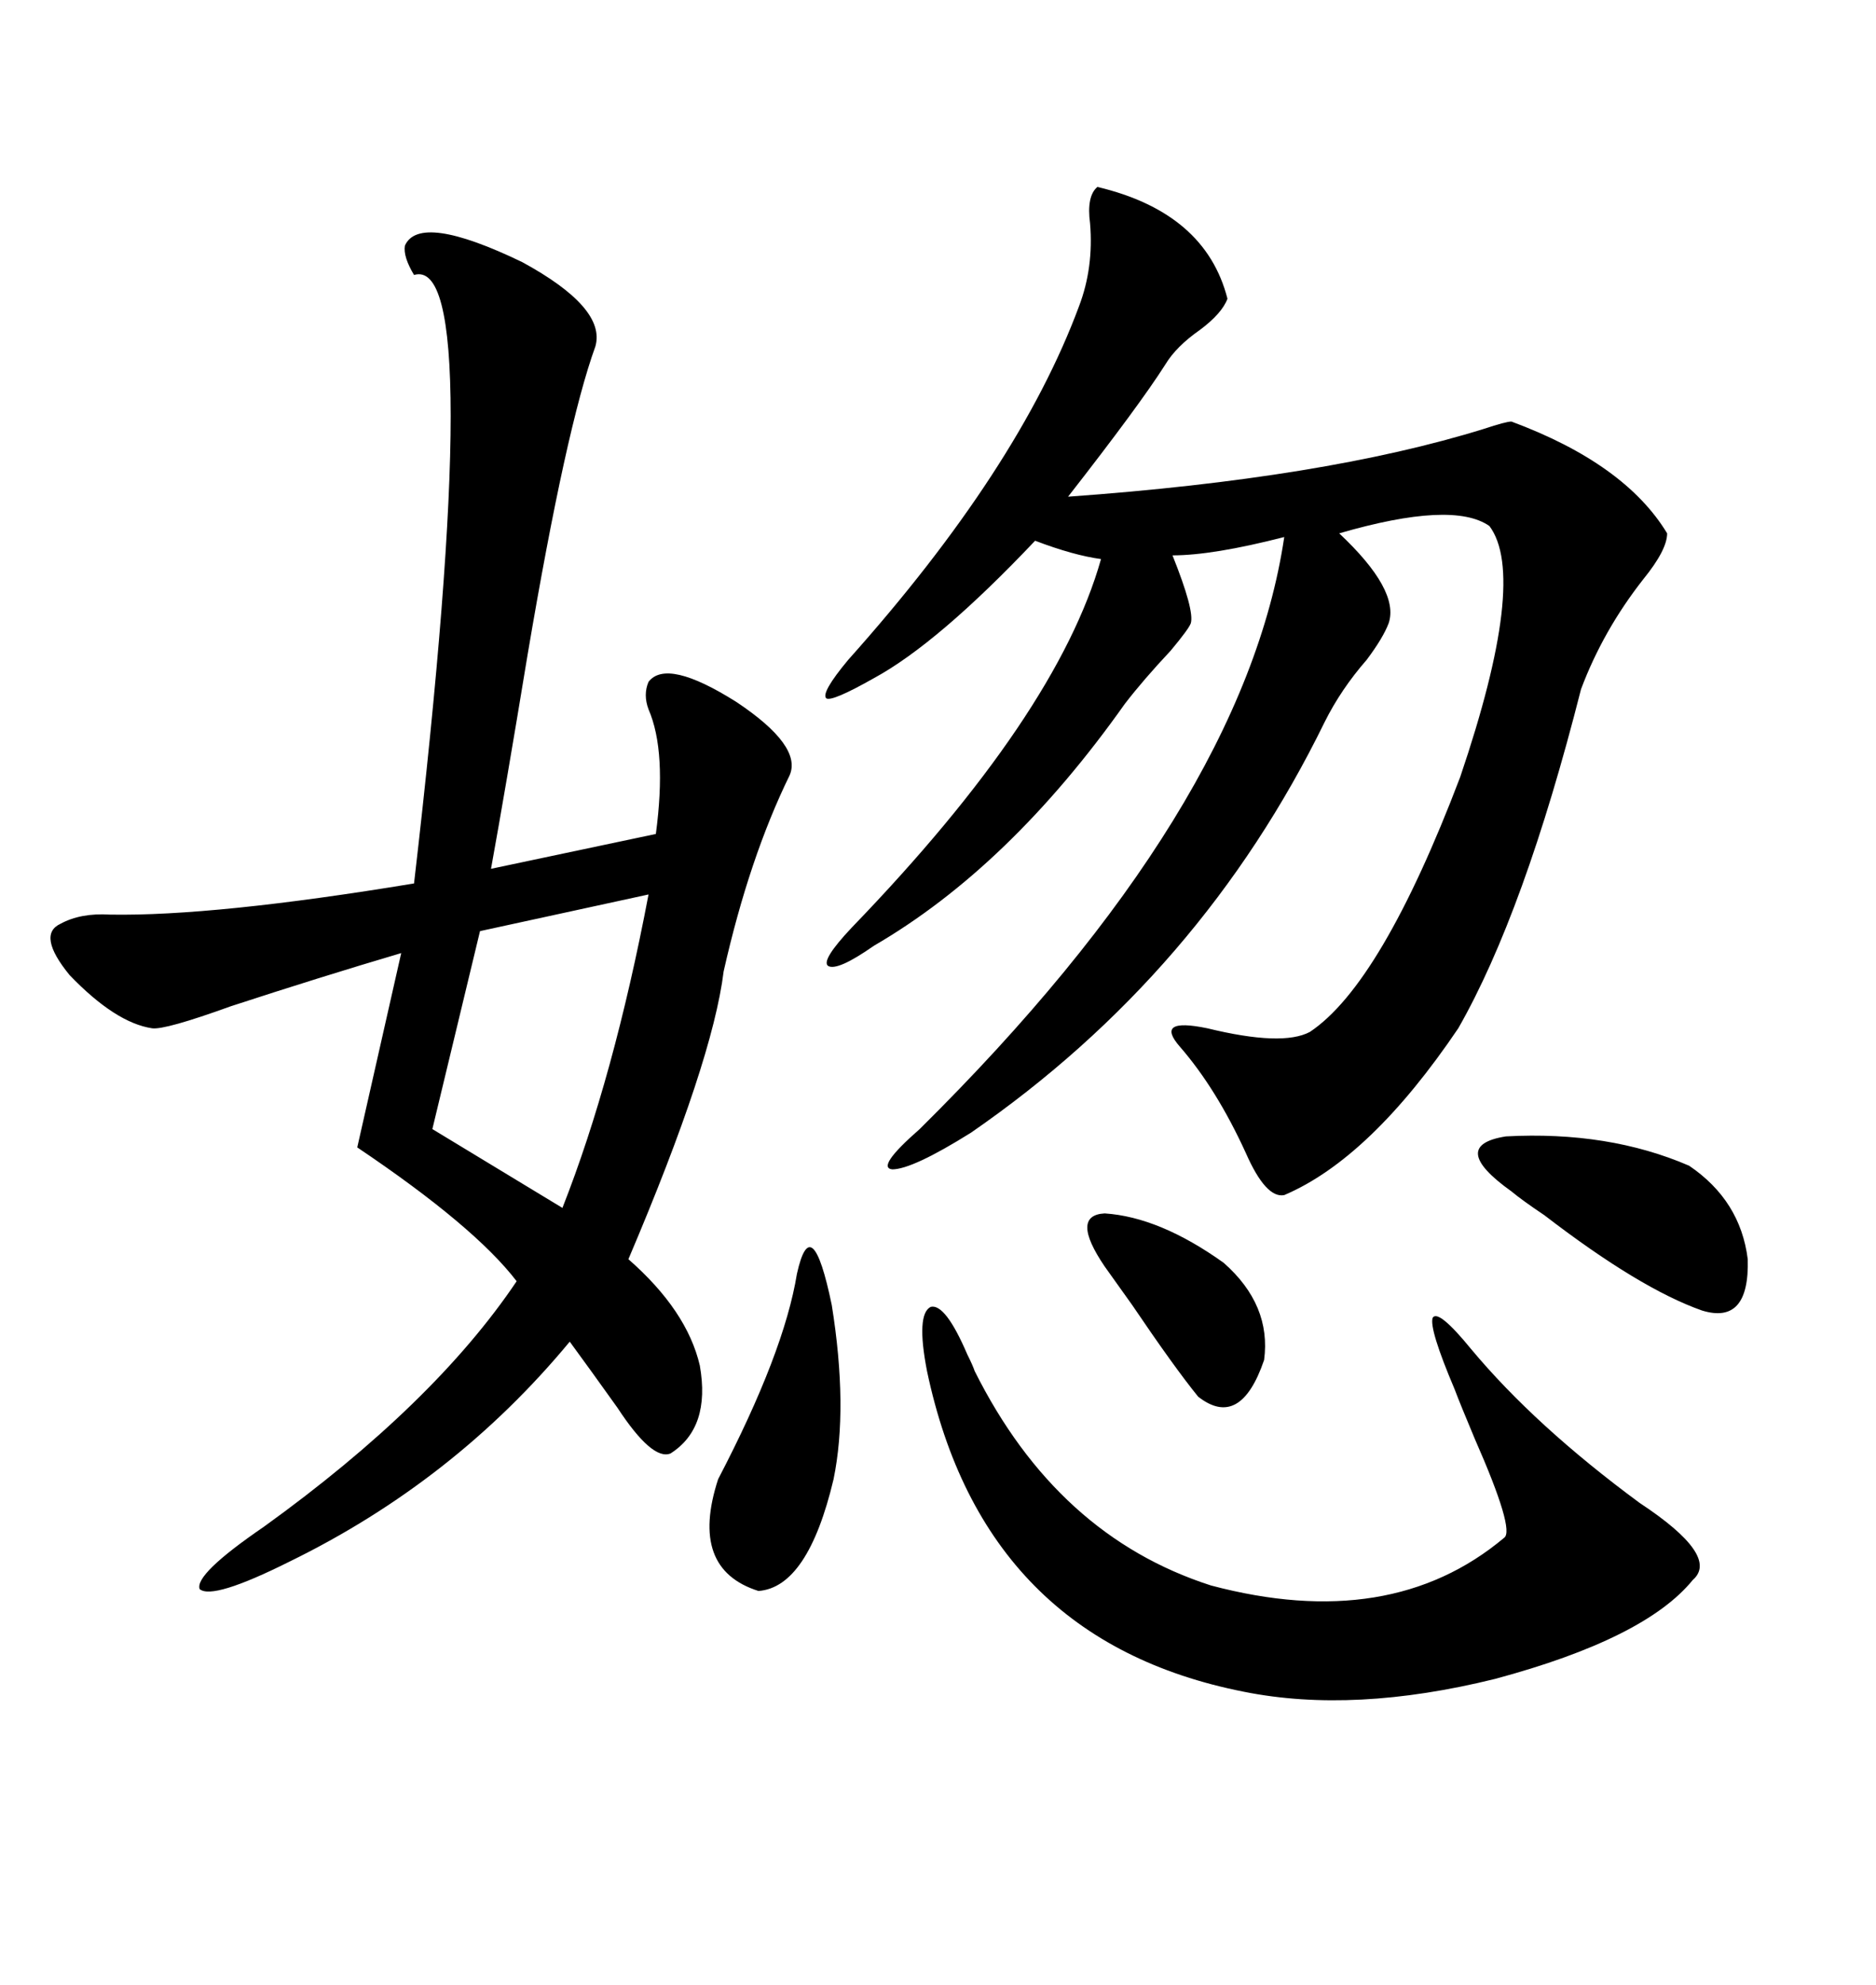 <svg xmlns="http://www.w3.org/2000/svg" xmlns:xlink="http://www.w3.org/1999/xlink" width="300" height="317.285"><path d="M64.75 39.26L64.75 39.26Q67.09 33.98 83.50 41.89L83.50 41.89Q96.97 49.22 95.21 55.37L95.21 55.37Q90.53 68.26 84.38 104.59L84.38 104.59Q80.86 125.98 78.52 138.87L78.52 138.87L104.88 133.30Q106.64 120.12 103.71 113.38L103.71 113.38Q102.83 111.04 103.71 108.98L103.71 108.98Q106.64 105.18 117.77 112.21L117.77 112.21Q128.32 119.24 126.27 123.93L126.27 123.93Q119.82 137.11 115.72 155.27L115.72 155.27Q113.96 169.63 100.49 201.27L100.49 201.27Q109.86 209.47 111.91 218.26L111.91 218.26Q113.67 228.22 107.23 232.32L107.23 232.32Q104.30 233.50 98.73 225L98.73 225Q94.34 218.85 91.11 214.45L91.11 214.45Q72.66 236.72 46.29 249.61L46.29 249.61Q33.98 255.76 31.93 254.00L31.93 254.00Q31.05 251.66 42.19 244.04L42.19 244.04Q69.43 224.41 82.62 204.79L82.62 204.79Q75.88 196.00 57.13 183.40L57.13 183.40L64.16 152.34Q51.27 156.15 36.91 160.84L36.91 160.84Q26.37 164.65 24.32 164.36L24.32 164.36Q18.46 163.48 11.13 155.86L11.13 155.86Q5.86 149.41 9.67 147.66L9.67 147.66Q12.89 145.90 17.58 146.19L17.58 146.19Q34.28 146.48 66.21 141.21L66.21 141.21Q77.93 40.43 66.21 43.95L66.21 43.95Q64.45 41.02 64.75 39.26ZM175.49 29.88L175.49 29.88Q192.77 33.98 196.29 47.75L196.29 47.75Q195.41 50.10 191.89 52.73L191.89 52.73Q188.09 55.37 186.33 58.30L186.33 58.30Q182.23 64.75 170.80 79.39L170.80 79.39Q211.82 76.46 237.30 68.55L237.30 68.55Q240.82 67.38 241.70 67.38L241.70 67.38Q259.86 74.12 266.60 85.25L266.60 85.25Q266.60 87.89 262.79 92.58L262.79 92.58Q256.35 100.78 252.83 110.16L252.83 110.16Q243.75 145.90 233.20 164.36L233.20 164.36Q219.14 185.16 205.37 191.02L205.37 191.02Q202.44 191.60 199.22 184.28L199.22 184.28Q194.53 174.02 188.67 167.29L188.67 167.29Q184.57 162.60 193.07 164.36L193.07 164.36Q205.08 167.29 209.47 164.94L209.47 164.94Q220.90 157.32 233.50 124.22L233.50 124.22Q244.34 92.29 238.18 84.08L238.18 84.08Q232.32 79.98 214.16 85.25L214.16 85.25Q223.83 94.34 222.07 99.61L222.07 99.61Q221.19 101.95 218.55 105.47L218.55 105.47Q214.45 110.16 211.82 115.43L211.82 115.43Q192.19 155.57 155.27 181.05L155.27 181.05Q145.90 186.91 142.68 186.91L142.68 186.91Q140.04 186.62 147.07 180.47L147.07 180.47Q198.93 129.20 205.37 85.84L205.37 85.84Q193.95 88.77 187.50 88.77L187.50 88.77Q191.02 97.56 190.43 99.61L190.43 99.61Q190.14 100.49 187.21 104.00L187.21 104.00Q182.81 108.69 179.88 112.50L179.88 112.50Q161.43 138.57 139.75 151.17L139.75 151.17Q133.89 155.27 132.42 154.39L132.42 154.39Q131.25 153.52 136.23 148.24L136.23 148.24Q169.04 114.26 176.07 89.36L176.07 89.36Q171.68 88.77 165.53 86.43L165.53 86.43Q150 102.83 139.75 108.40L139.75 108.40Q133.01 112.21 132.13 111.62L132.13 111.62Q131.25 110.74 135.64 105.47L135.64 105.47Q162.89 75 172.56 48.93L172.56 48.93Q174.90 42.77 174.32 35.74L174.32 35.74Q173.73 31.35 175.49 29.88ZM148.24 219.14L148.24 219.14Q146.48 210.06 148.83 208.89L148.83 208.89Q151.17 208.30 154.69 216.50L154.69 216.50Q155.57 218.26 155.86 219.14L155.86 219.14Q169.04 245.51 193.65 253.42L193.65 253.42Q222.36 261.04 240.53 245.80L240.53 245.80Q242.29 244.63 235.84 229.98L235.84 229.98Q233.50 224.41 232.62 222.07L232.62 222.07Q228.52 212.40 229.10 210.64L229.10 210.64Q229.98 209.18 235.25 215.63L235.25 215.63Q245.51 227.93 262.21 240.23L262.21 240.23Q275.10 248.73 270.70 252.54L270.70 252.54Q263.09 261.91 239.06 268.36L239.06 268.36Q216.50 273.93 198.93 270.41L198.93 270.41Q157.32 262.21 148.24 219.14ZM103.71 142.97L103.71 142.97L76.76 148.83L69.14 180.47L89.94 193.07Q98.14 172.27 103.71 142.97ZM241.70 190.43L241.70 190.43Q231.45 183.11 240.82 181.64L240.82 181.64Q257.23 180.76 270.12 186.33L270.12 186.33Q278.32 191.89 279.49 201.27L279.49 201.27Q279.79 211.82 272.17 209.47L272.17 209.47Q262.21 205.96 246.97 194.24L246.97 194.24Q243.46 191.89 241.70 190.43ZM127.44 203.61L127.44 203.61Q129.79 193.07 133.01 208.59L133.01 208.59Q135.64 225 133.30 236.43L133.30 236.43Q129.20 253.71 121.29 254.30L121.29 254.30Q110.16 250.78 114.84 236.43L114.84 236.43Q125.39 216.21 127.44 203.61ZM176.66 202.44L176.66 202.44Q171.09 194.24 176.66 193.95L176.66 193.95Q185.45 194.53 195.70 201.86L195.70 201.86Q203.32 208.59 202.15 217.38L202.15 217.38Q198.34 228.52 191.60 223.24L191.60 223.24Q187.79 218.55 181.05 208.59L181.05 208.59Q178.13 204.49 176.66 202.44Z"/></svg>